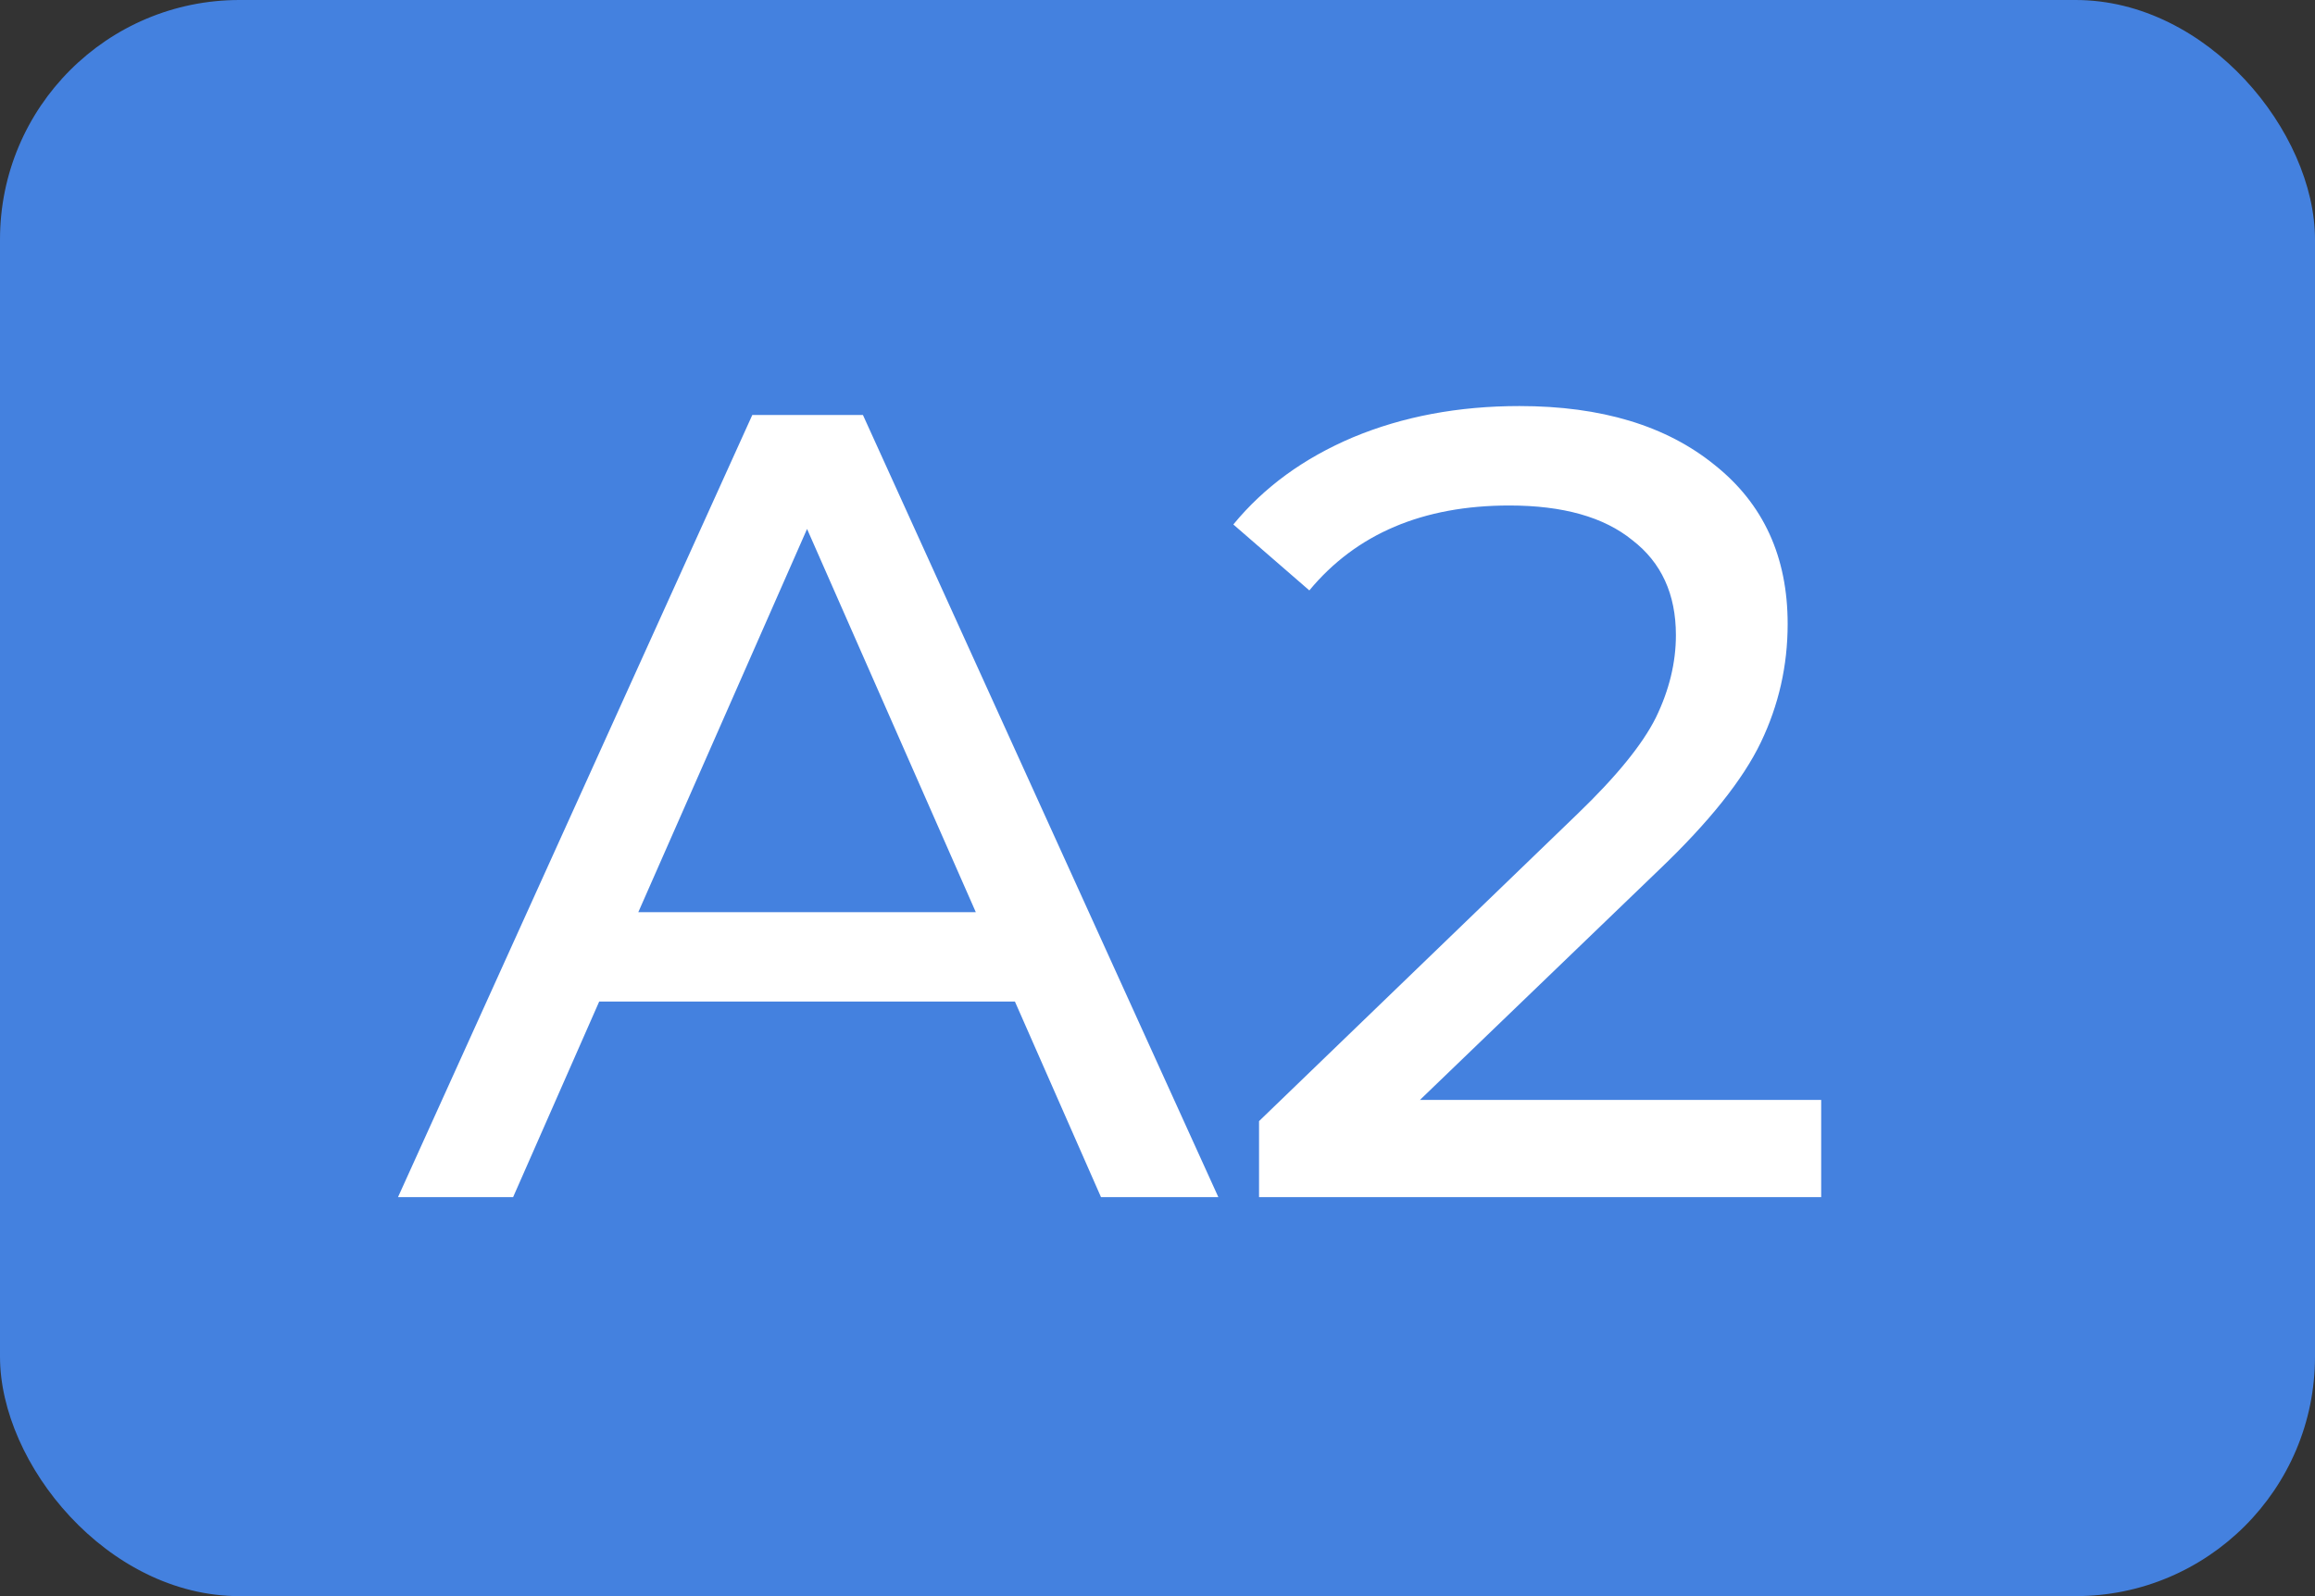 <svg width="29" height="20" viewBox="0 0 29 20" fill="none" xmlns="http://www.w3.org/2000/svg">
<rect x="0" y="0" width="29" height="20" fill="#333333" stroke="none"/>
<rect width="29" height="20" rx="3" fill="#4481DF"/>
<path d="M12.714 12.55H7.506L6.428 15H4.986L9.424 5.2H10.81L15.262 15H13.792L12.714 12.55ZM12.224 11.43L10.11 6.628L7.996 11.43H12.224ZM22.814 13.782V15H15.772V14.048L19.762 10.198C20.247 9.731 20.574 9.33 20.742 8.994C20.91 8.649 20.994 8.303 20.994 7.958C20.994 7.445 20.812 7.048 20.448 6.768C20.093 6.479 19.58 6.334 18.908 6.334C17.825 6.334 16.99 6.689 16.402 7.398L15.45 6.572C15.833 6.105 16.332 5.741 16.948 5.48C17.573 5.219 18.269 5.088 19.034 5.088C20.061 5.088 20.877 5.335 21.484 5.83C22.091 6.315 22.394 6.978 22.394 7.818C22.394 8.341 22.282 8.835 22.058 9.302C21.834 9.769 21.409 10.301 20.784 10.898L17.788 13.782H22.814Z" fill="white"/>
</svg>
